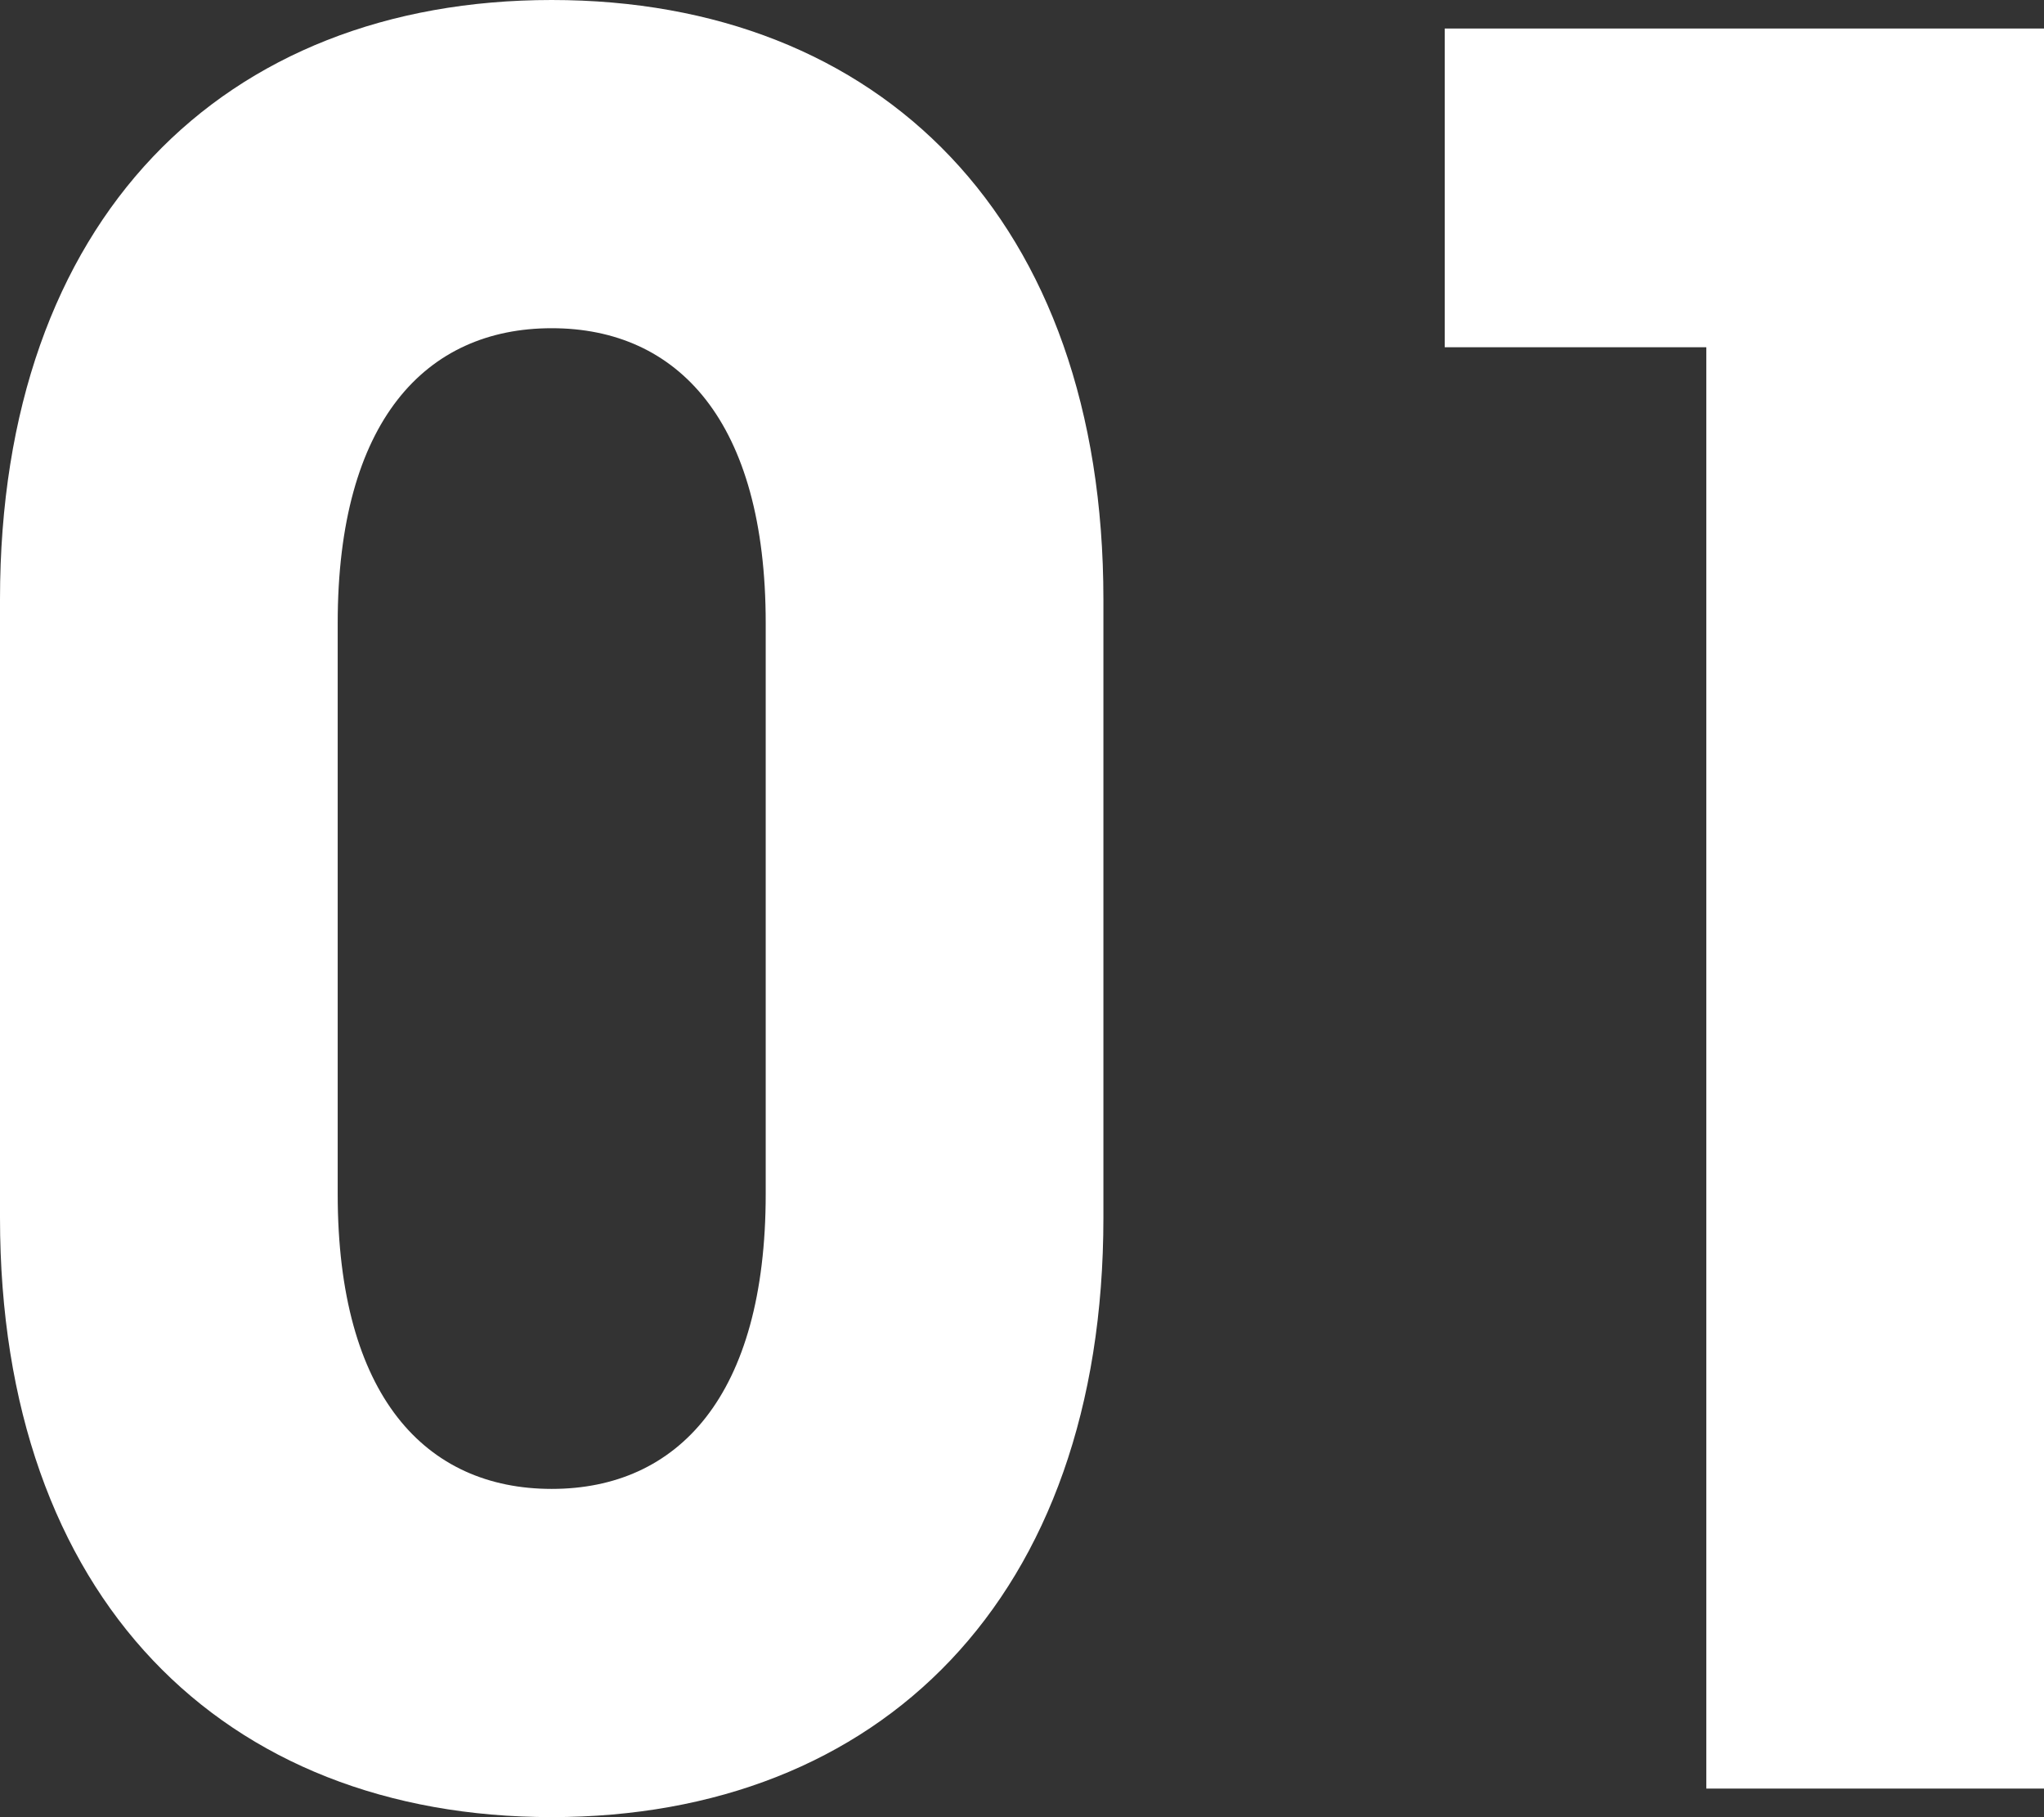<svg viewBox="0 0 40.487 35.987" xmlns="http://www.w3.org/2000/svg"><rect x="0" y="0" width="40.487" height="35.987" fill="#333333" stroke="none"/><g fill="#fff"><path d="m0 11.87c0-7.537 4.428-11.87 10.928-11.87s10.928 4.333 10.928 11.87v12.247c0 7.537-4.428 11.87-10.928 11.87s-10.928-4.333-10.928-11.87zm6.689 11.776c0 4.004 1.743 5.841 4.239 5.841s4.239-1.837 4.239-5.841v-11.305c0-4.004-1.743-5.841-4.239-5.841s-4.239 1.837-4.239 5.841z"/><path d="m33.798 6.877h-5.181v-6.312h11.87v34.857h-6.689z"/></g></svg>